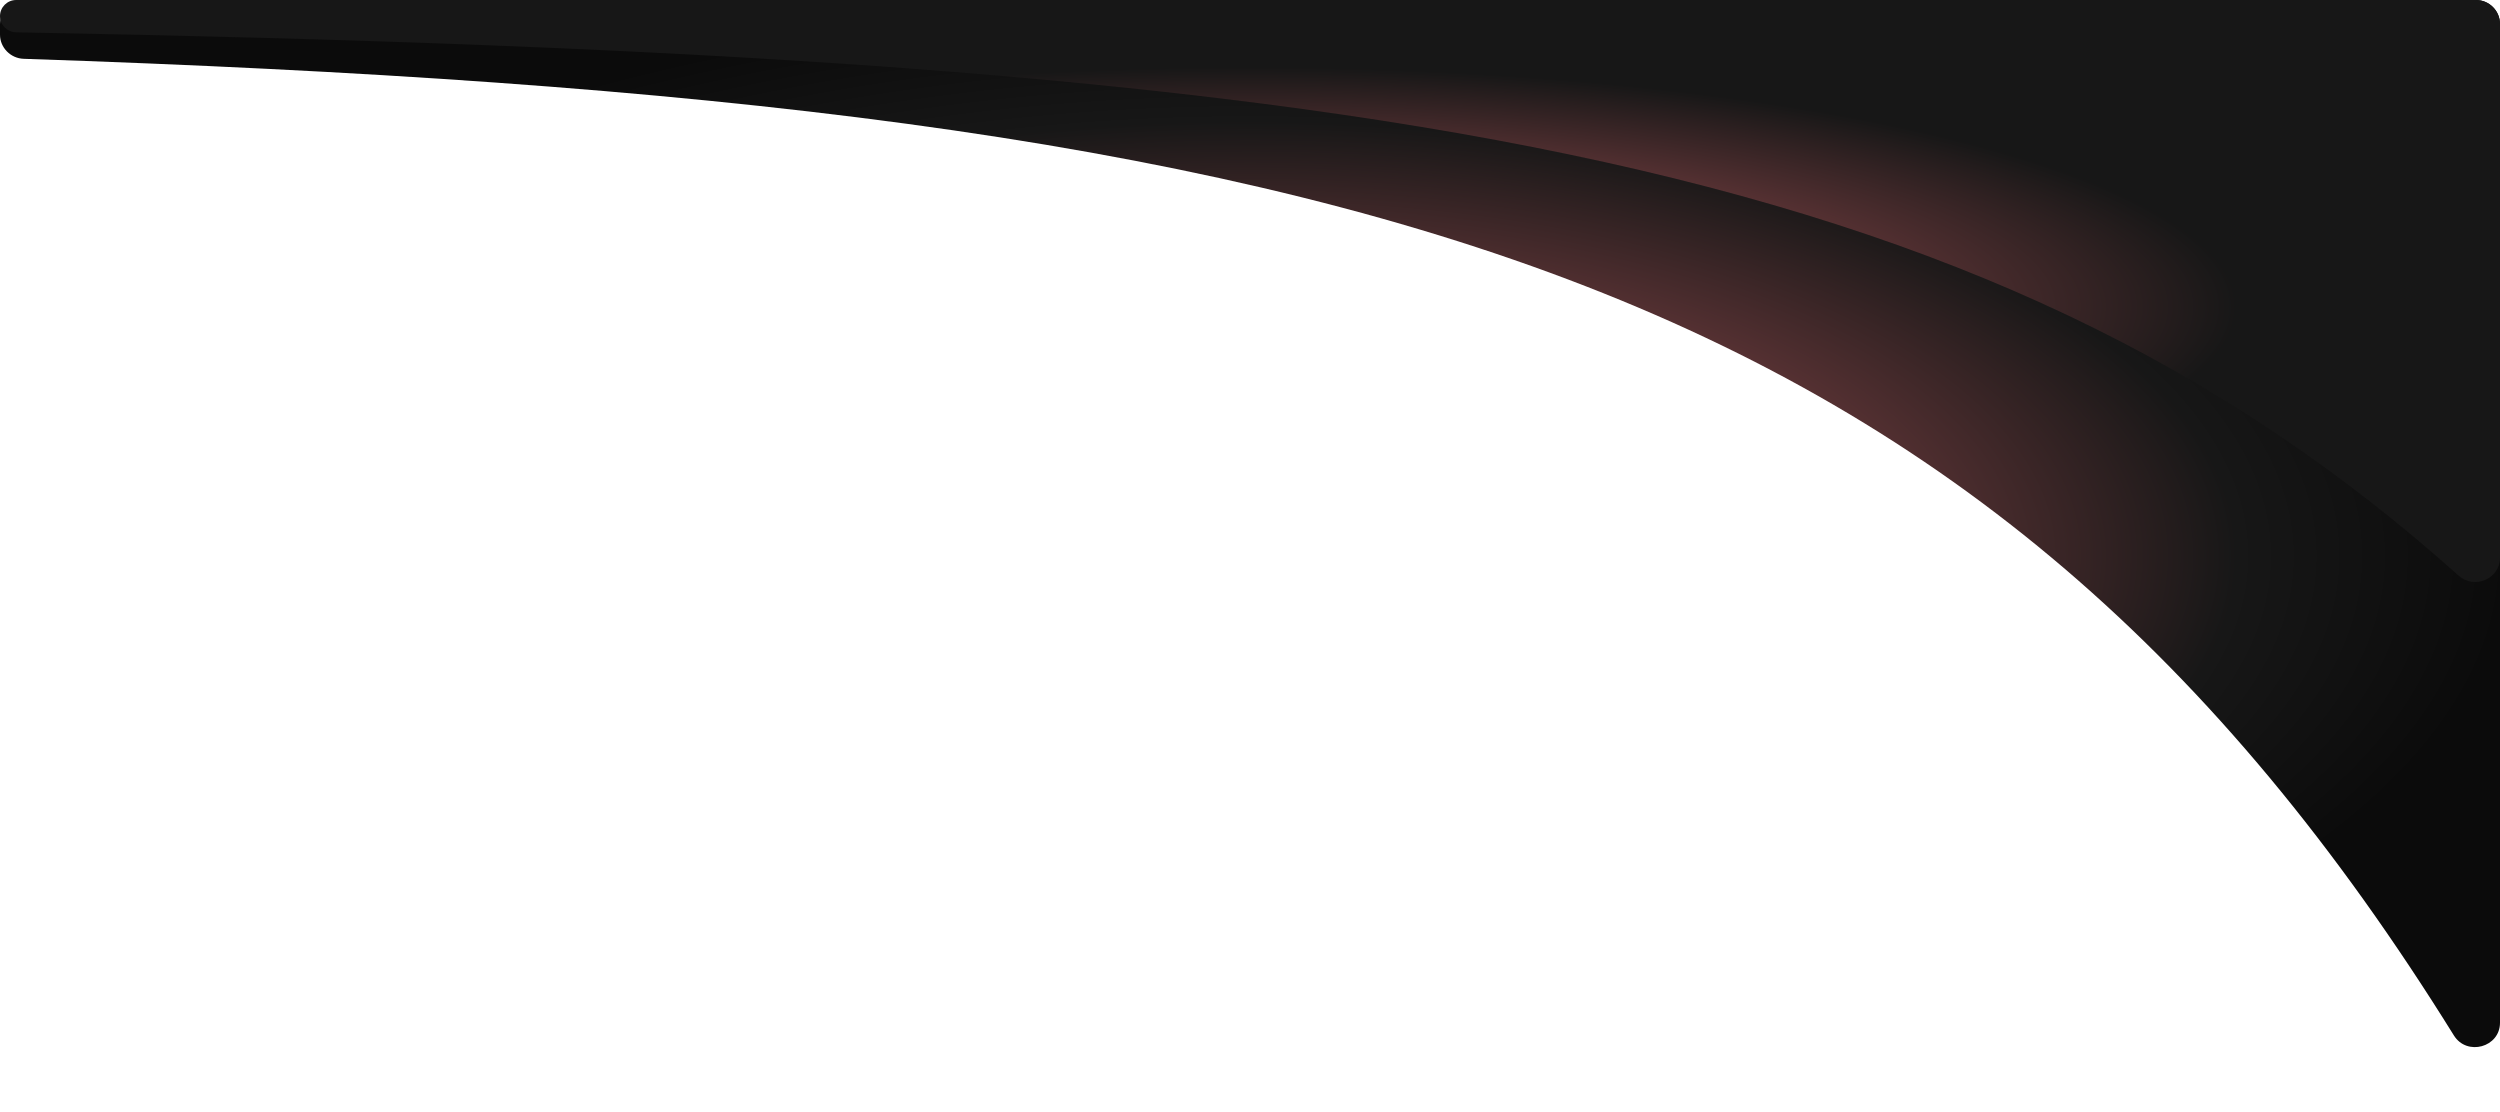 <?xml version="1.0" encoding="UTF-8"?> <svg xmlns="http://www.w3.org/2000/svg" width="726" height="323" viewBox="0 0 726 323" fill="none"><path d="M0 7C0 3.134 3.134 0 7 0H719C722.866 0 726 3.134 726 7V296.993C726 304.147 716.388 306.774 712.613 300.698C575.655 80.262 398.764 30.208 6.873 17.078C3.097 16.951 0 13.852 0 10.074V7Z" fill="url(#paint0_radial_5640_151)"></path><path d="M0 4.691C0 2.1 2.1 0 4.691 0H719C722.866 0 726 3.134 726 7V161.933C726 168.085 718.586 171.28 714.002 167.178C576.594 44.252 399.433 16.592 4.68 9.384C2.122 9.338 0 7.25 0 4.691V4.691Z" fill="url(#paint1_radial_5640_151)"></path><defs><radialGradient id="paint0_radial_5640_151" cx="0" cy="0" r="1" gradientUnits="userSpaceOnUse" gradientTransform="translate(363 161.5) scale(363 161.5)"><stop stop-color="#D8666B"></stop><stop offset="0.783" stop-color="#171717"></stop><stop offset="1" stop-color="#0B0B0B"></stop></radialGradient><radialGradient id="paint1_radial_5640_151" cx="0" cy="0" r="1" gradientUnits="userSpaceOnUse" gradientTransform="translate(363 89.124) scale(363 89.124)"><stop stop-color="#D8666B"></stop><stop offset="0.783" stop-color="#171717"></stop></radialGradient></defs></svg> 